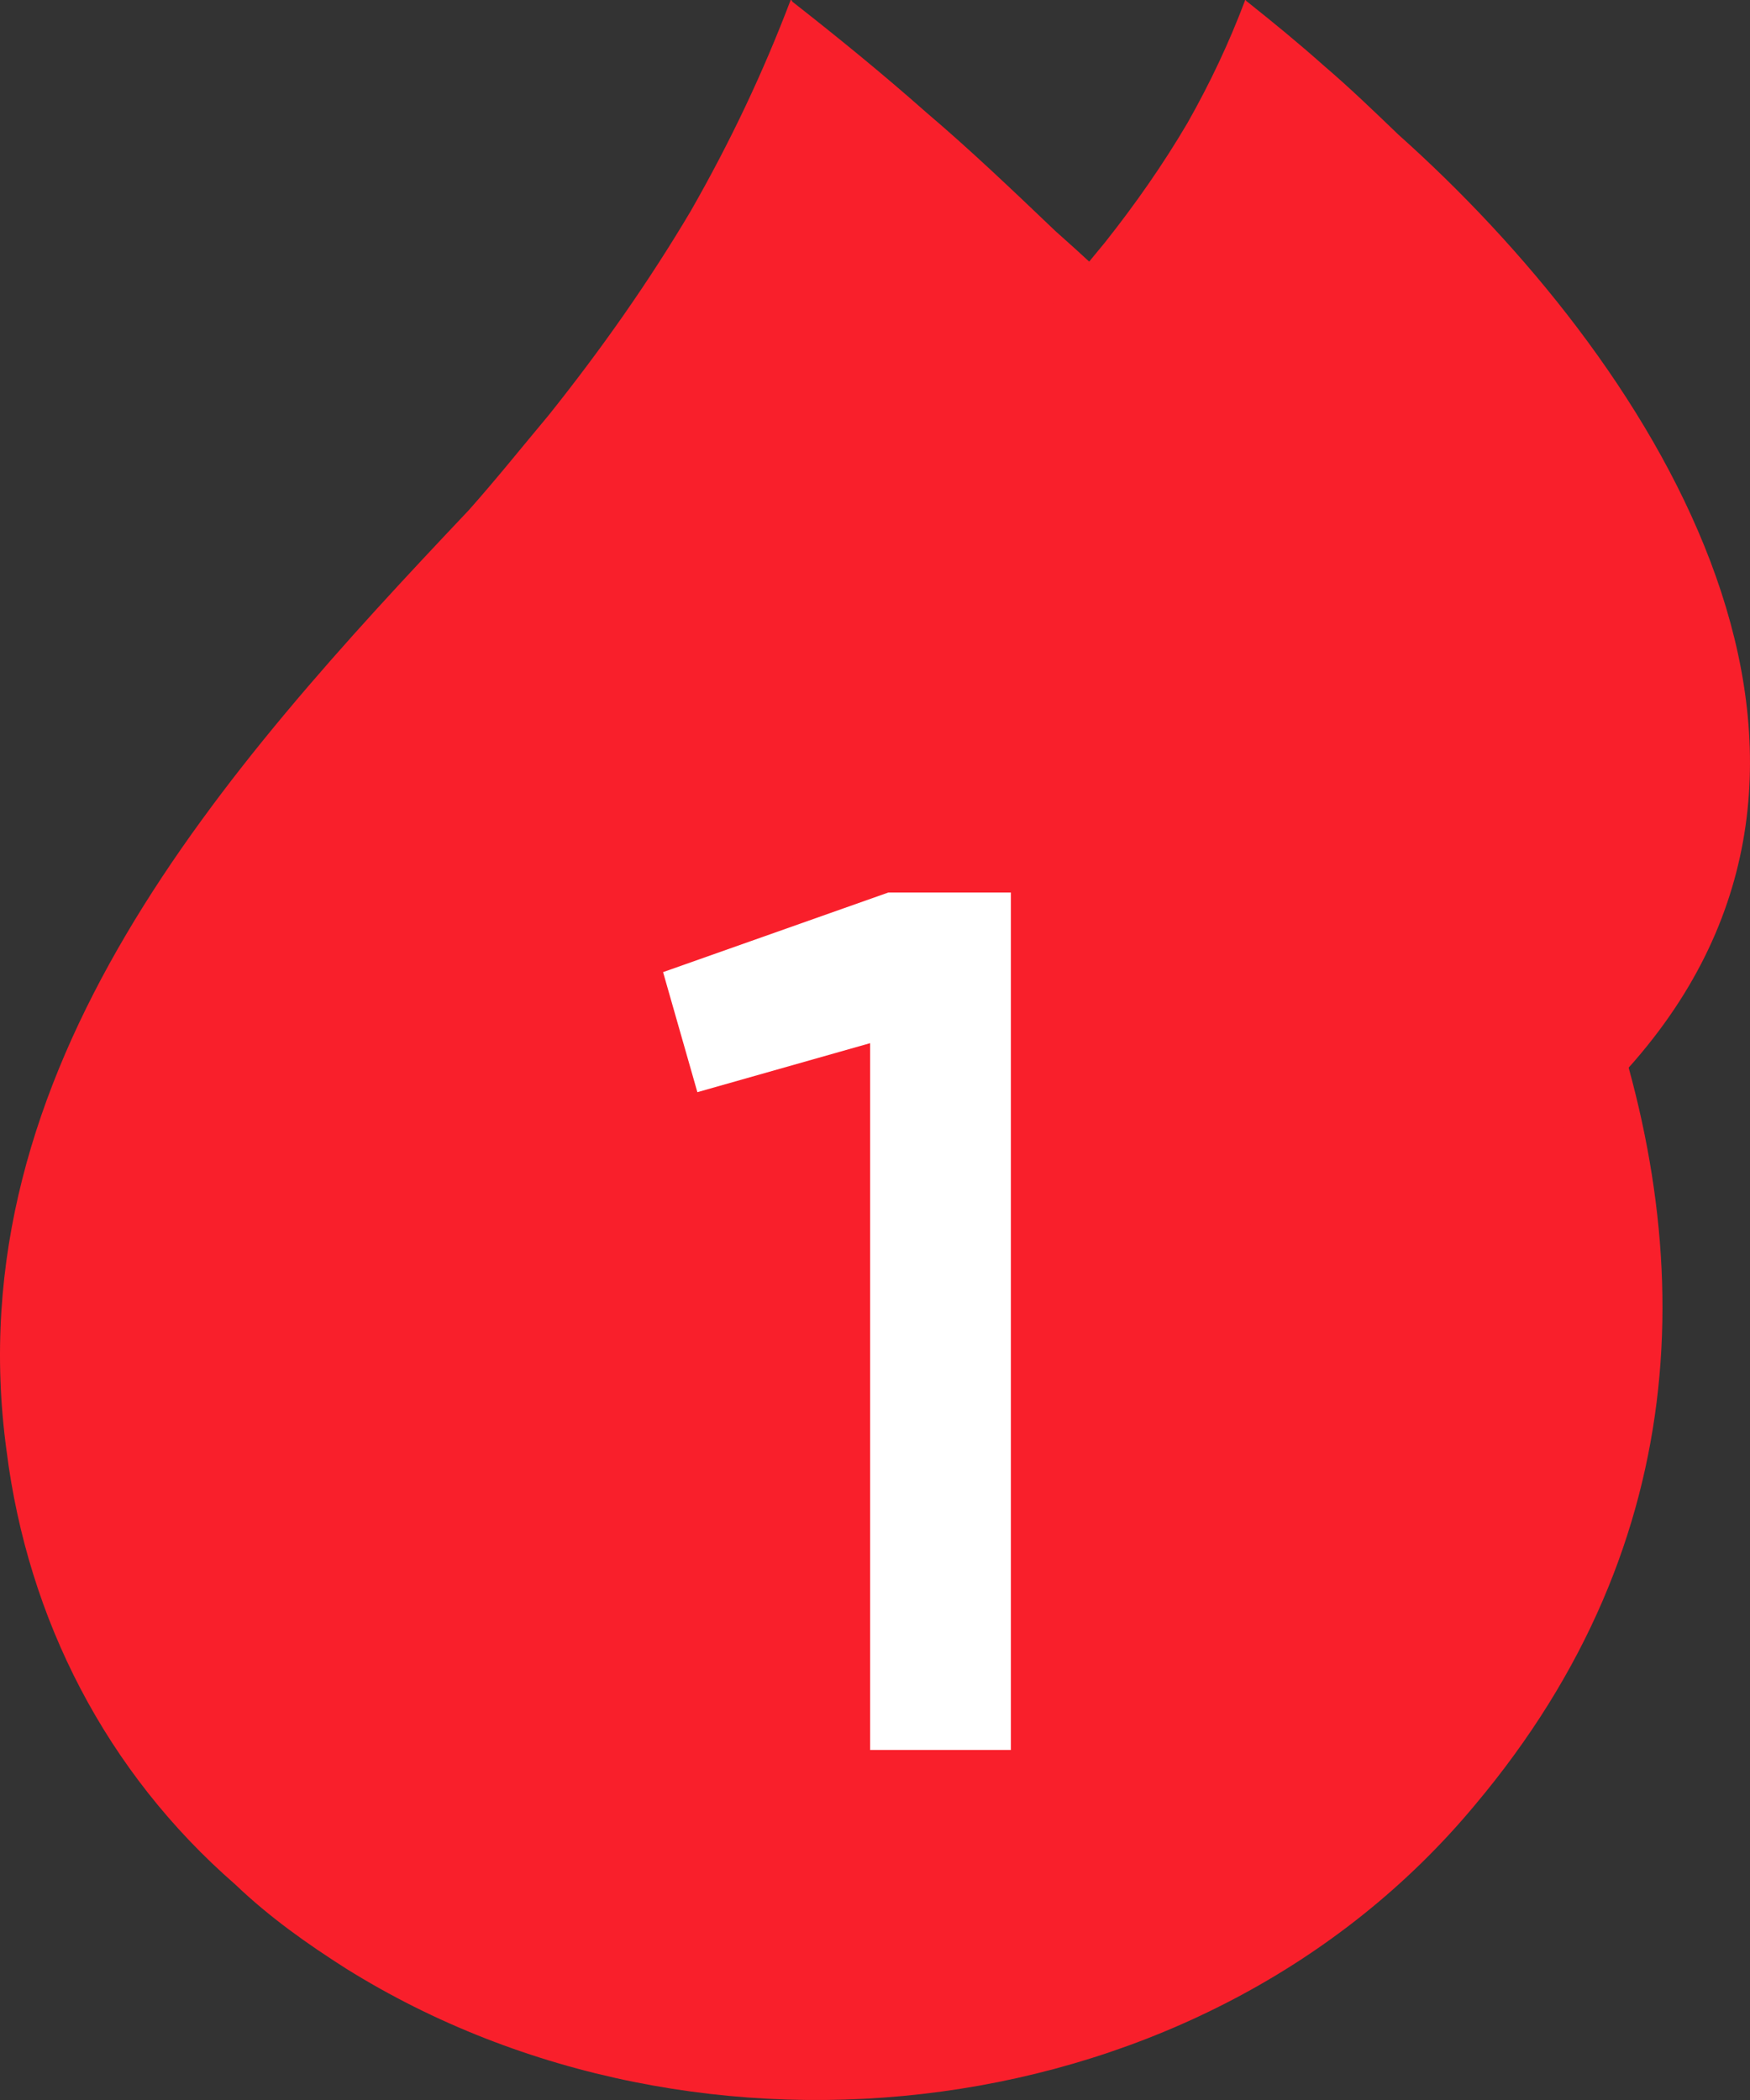 <svg width="20" height="24" viewBox="0 0 20 24" fill="none" xmlns="http://www.w3.org/2000/svg">
<rect x="0" y="0" width="20" height="24" fill="#333333" stroke="none"/>
<path d="M9.054 0.018C9.577 0.428 10.081 0.838 10.585 1.284C11.089 1.712 11.574 2.175 12.06 2.639C16.988 7.007 21.953 14.566 16.857 20.628C13.758 24.354 7.99 25.014 3.958 22.5C3.51 22.215 3.081 21.912 2.689 21.537C1.214 20.253 0.318 18.506 0.075 16.581C-0.522 12.213 2.558 8.79 5.358 5.83C5.675 5.473 5.974 5.099 6.273 4.742C6.87 3.994 7.411 3.227 7.897 2.407C8.345 1.622 8.718 0.838 9.036 0C9.054 0 9.054 0.018 9.054 0.018Z" fill="#F91F2B"/>
<path d="M14.242 0.01C14.544 0.25 14.836 0.489 15.128 0.749C15.42 0.998 15.701 1.269 15.982 1.539C18.835 4.087 21.71 8.497 18.759 12.033C16.965 14.207 13.626 14.591 11.291 13.125C11.032 12.959 10.784 12.782 10.556 12.563C9.703 11.815 9.184 10.795 9.043 9.672C8.698 7.124 10.481 5.127 12.102 3.401C12.286 3.193 12.459 2.974 12.632 2.766C12.977 2.33 13.291 1.882 13.572 1.404C13.831 0.946 14.047 0.489 14.231 0C14.242 0 14.242 0.01 14.242 0.01Z" fill="#F91F2B"/>
<path d="M10.153 10.2H11.553V20H9.944V11.922L7.97 12.482L7.578 11.11L10.153 10.2Z" fill="white"/>
</svg>
